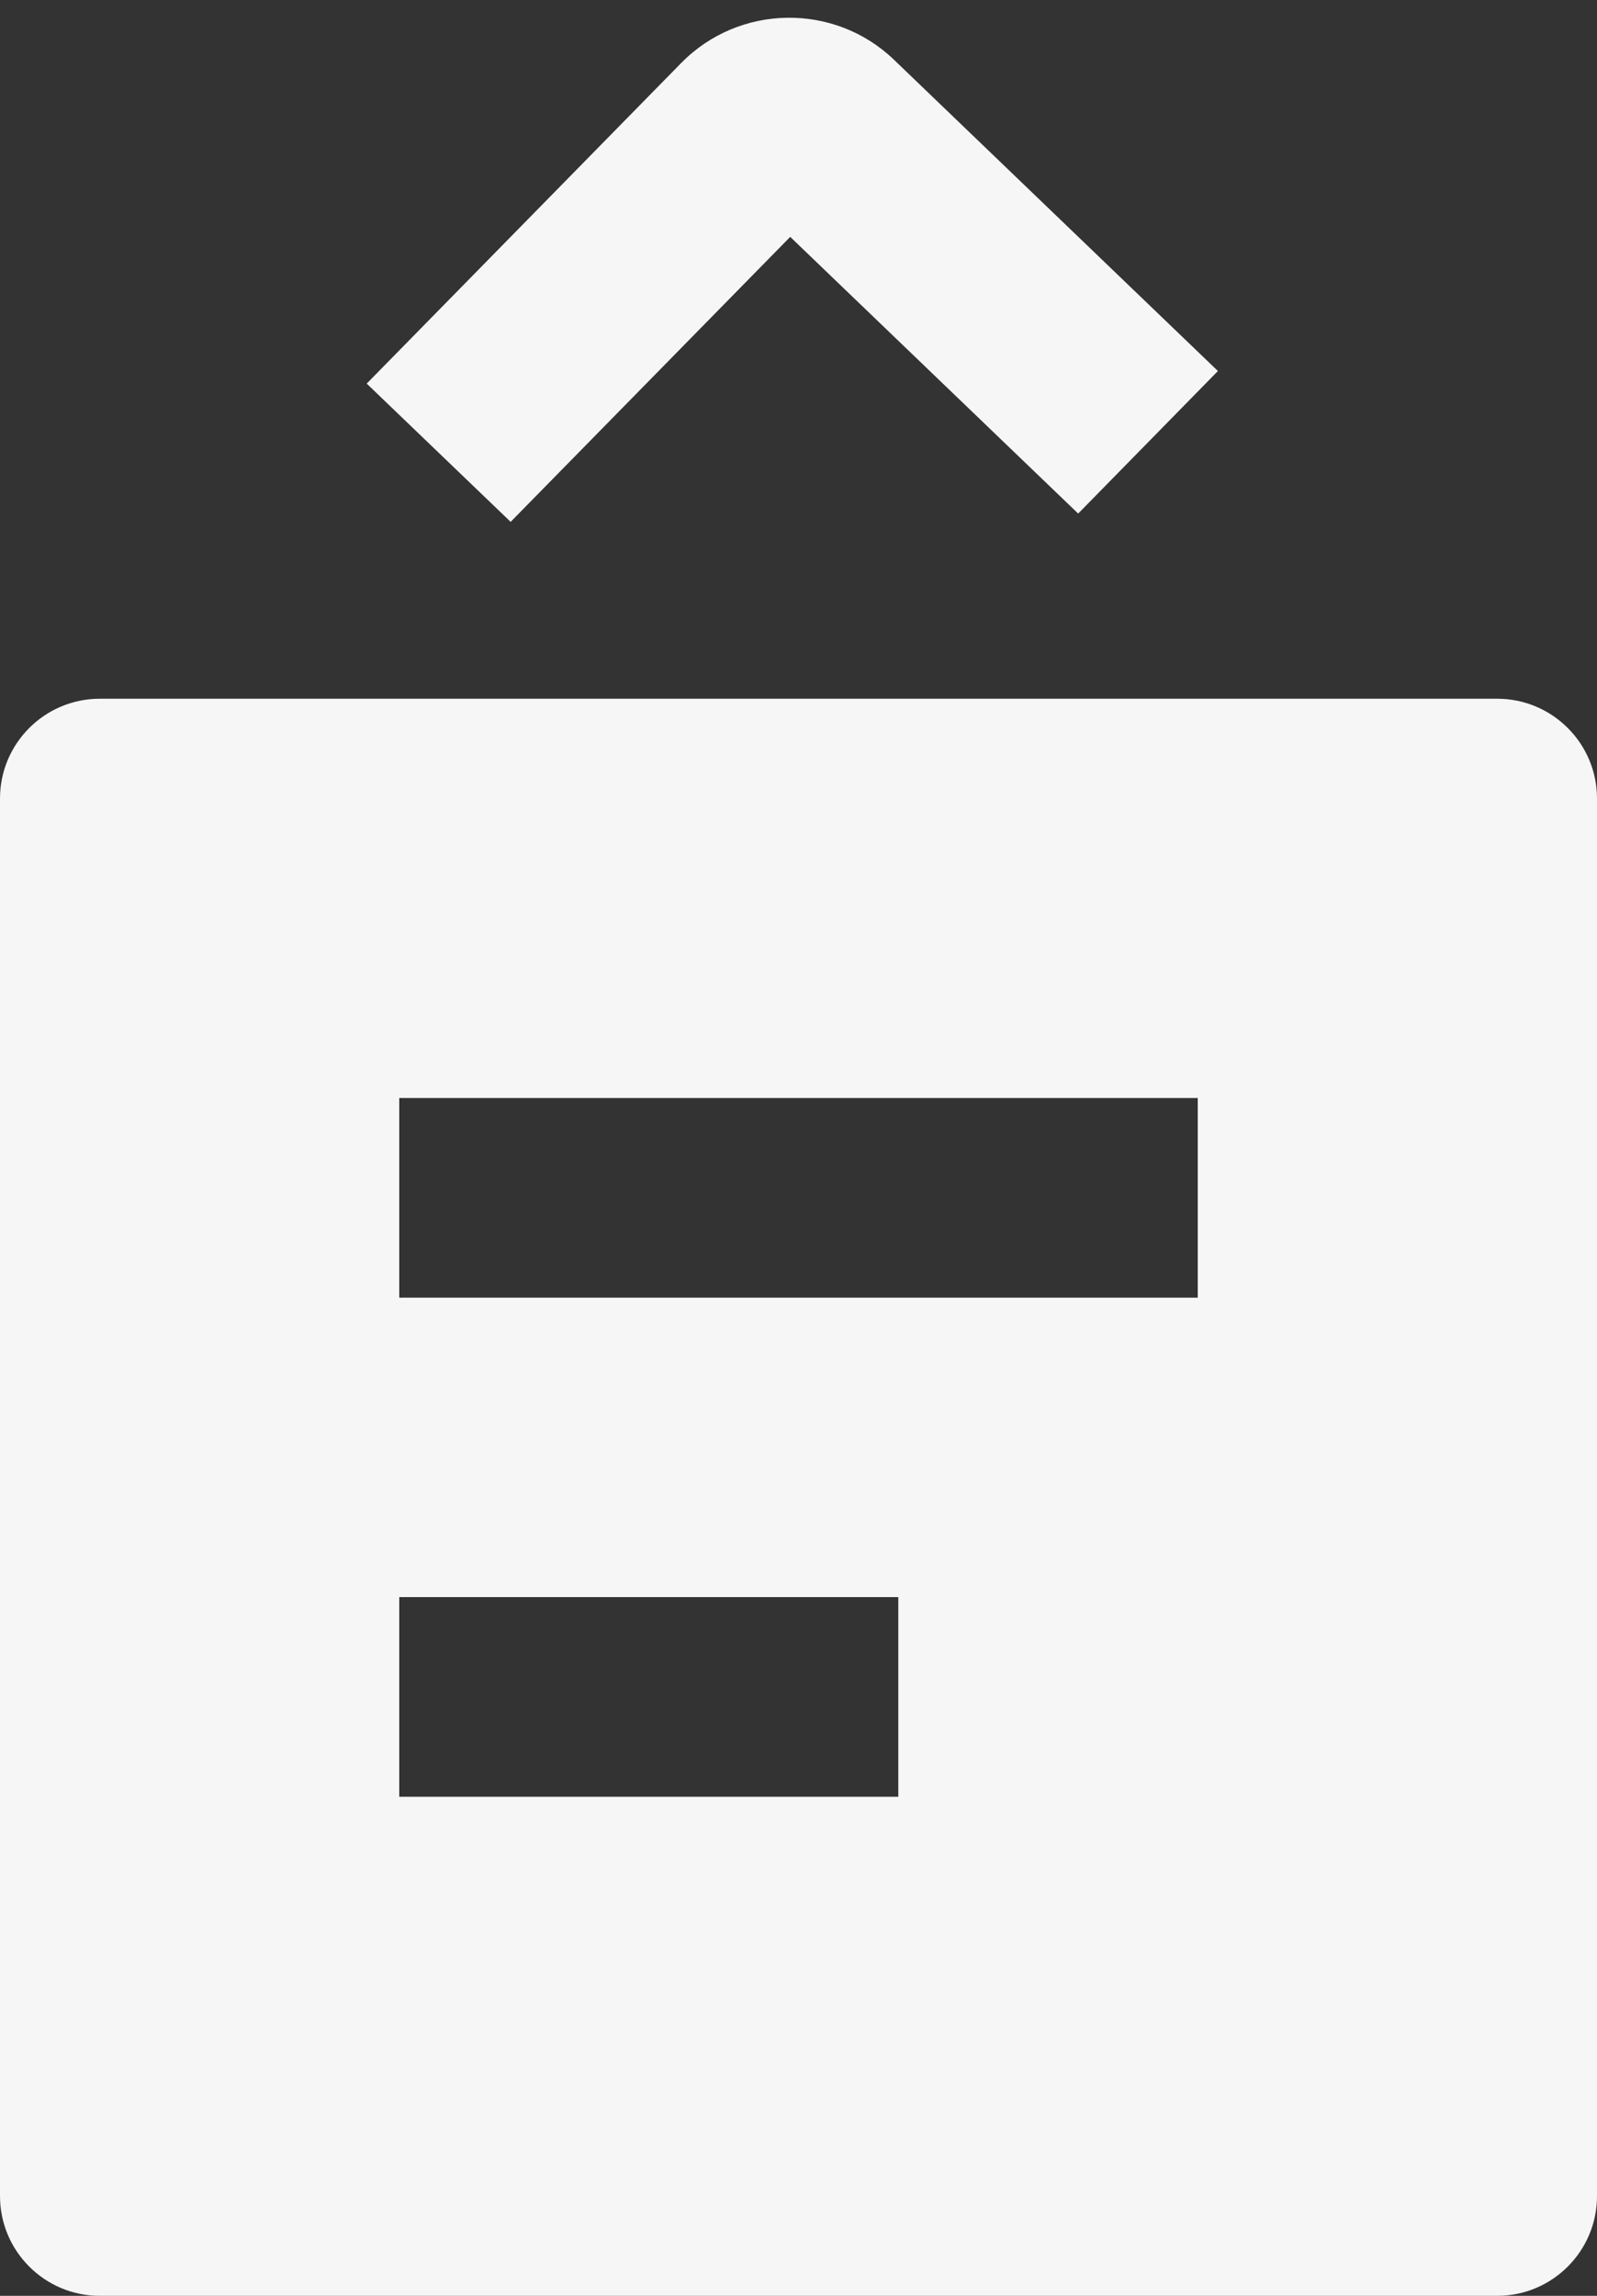 <svg width="16" height="23" viewBox="0 0 16 23" fill="none" xmlns="http://www.w3.org/2000/svg">
<rect x="0" y="0" width="16" height="23" fill="#333333" stroke="none"/>
<path fill-rule="evenodd" clip-rule="evenodd" d="M10.802 5.145L7.917 2.373L5.116 5.228L3.674 3.843L6.825 0.631C7.406 0.039 8.36 0.025 8.957 0.599L12.202 3.717L10.802 5.145ZM1 7C0.448 7 0 7.448 0 8V22C0 22.552 0.448 23 1 23H15C15.552 23 16 22.552 16 22V8C16 7.448 15.552 7 15 7H1ZM4 13H12V11H4V13ZM9 18H4V16H9V18Z" fill="#F6F6F6"/>
</svg>

